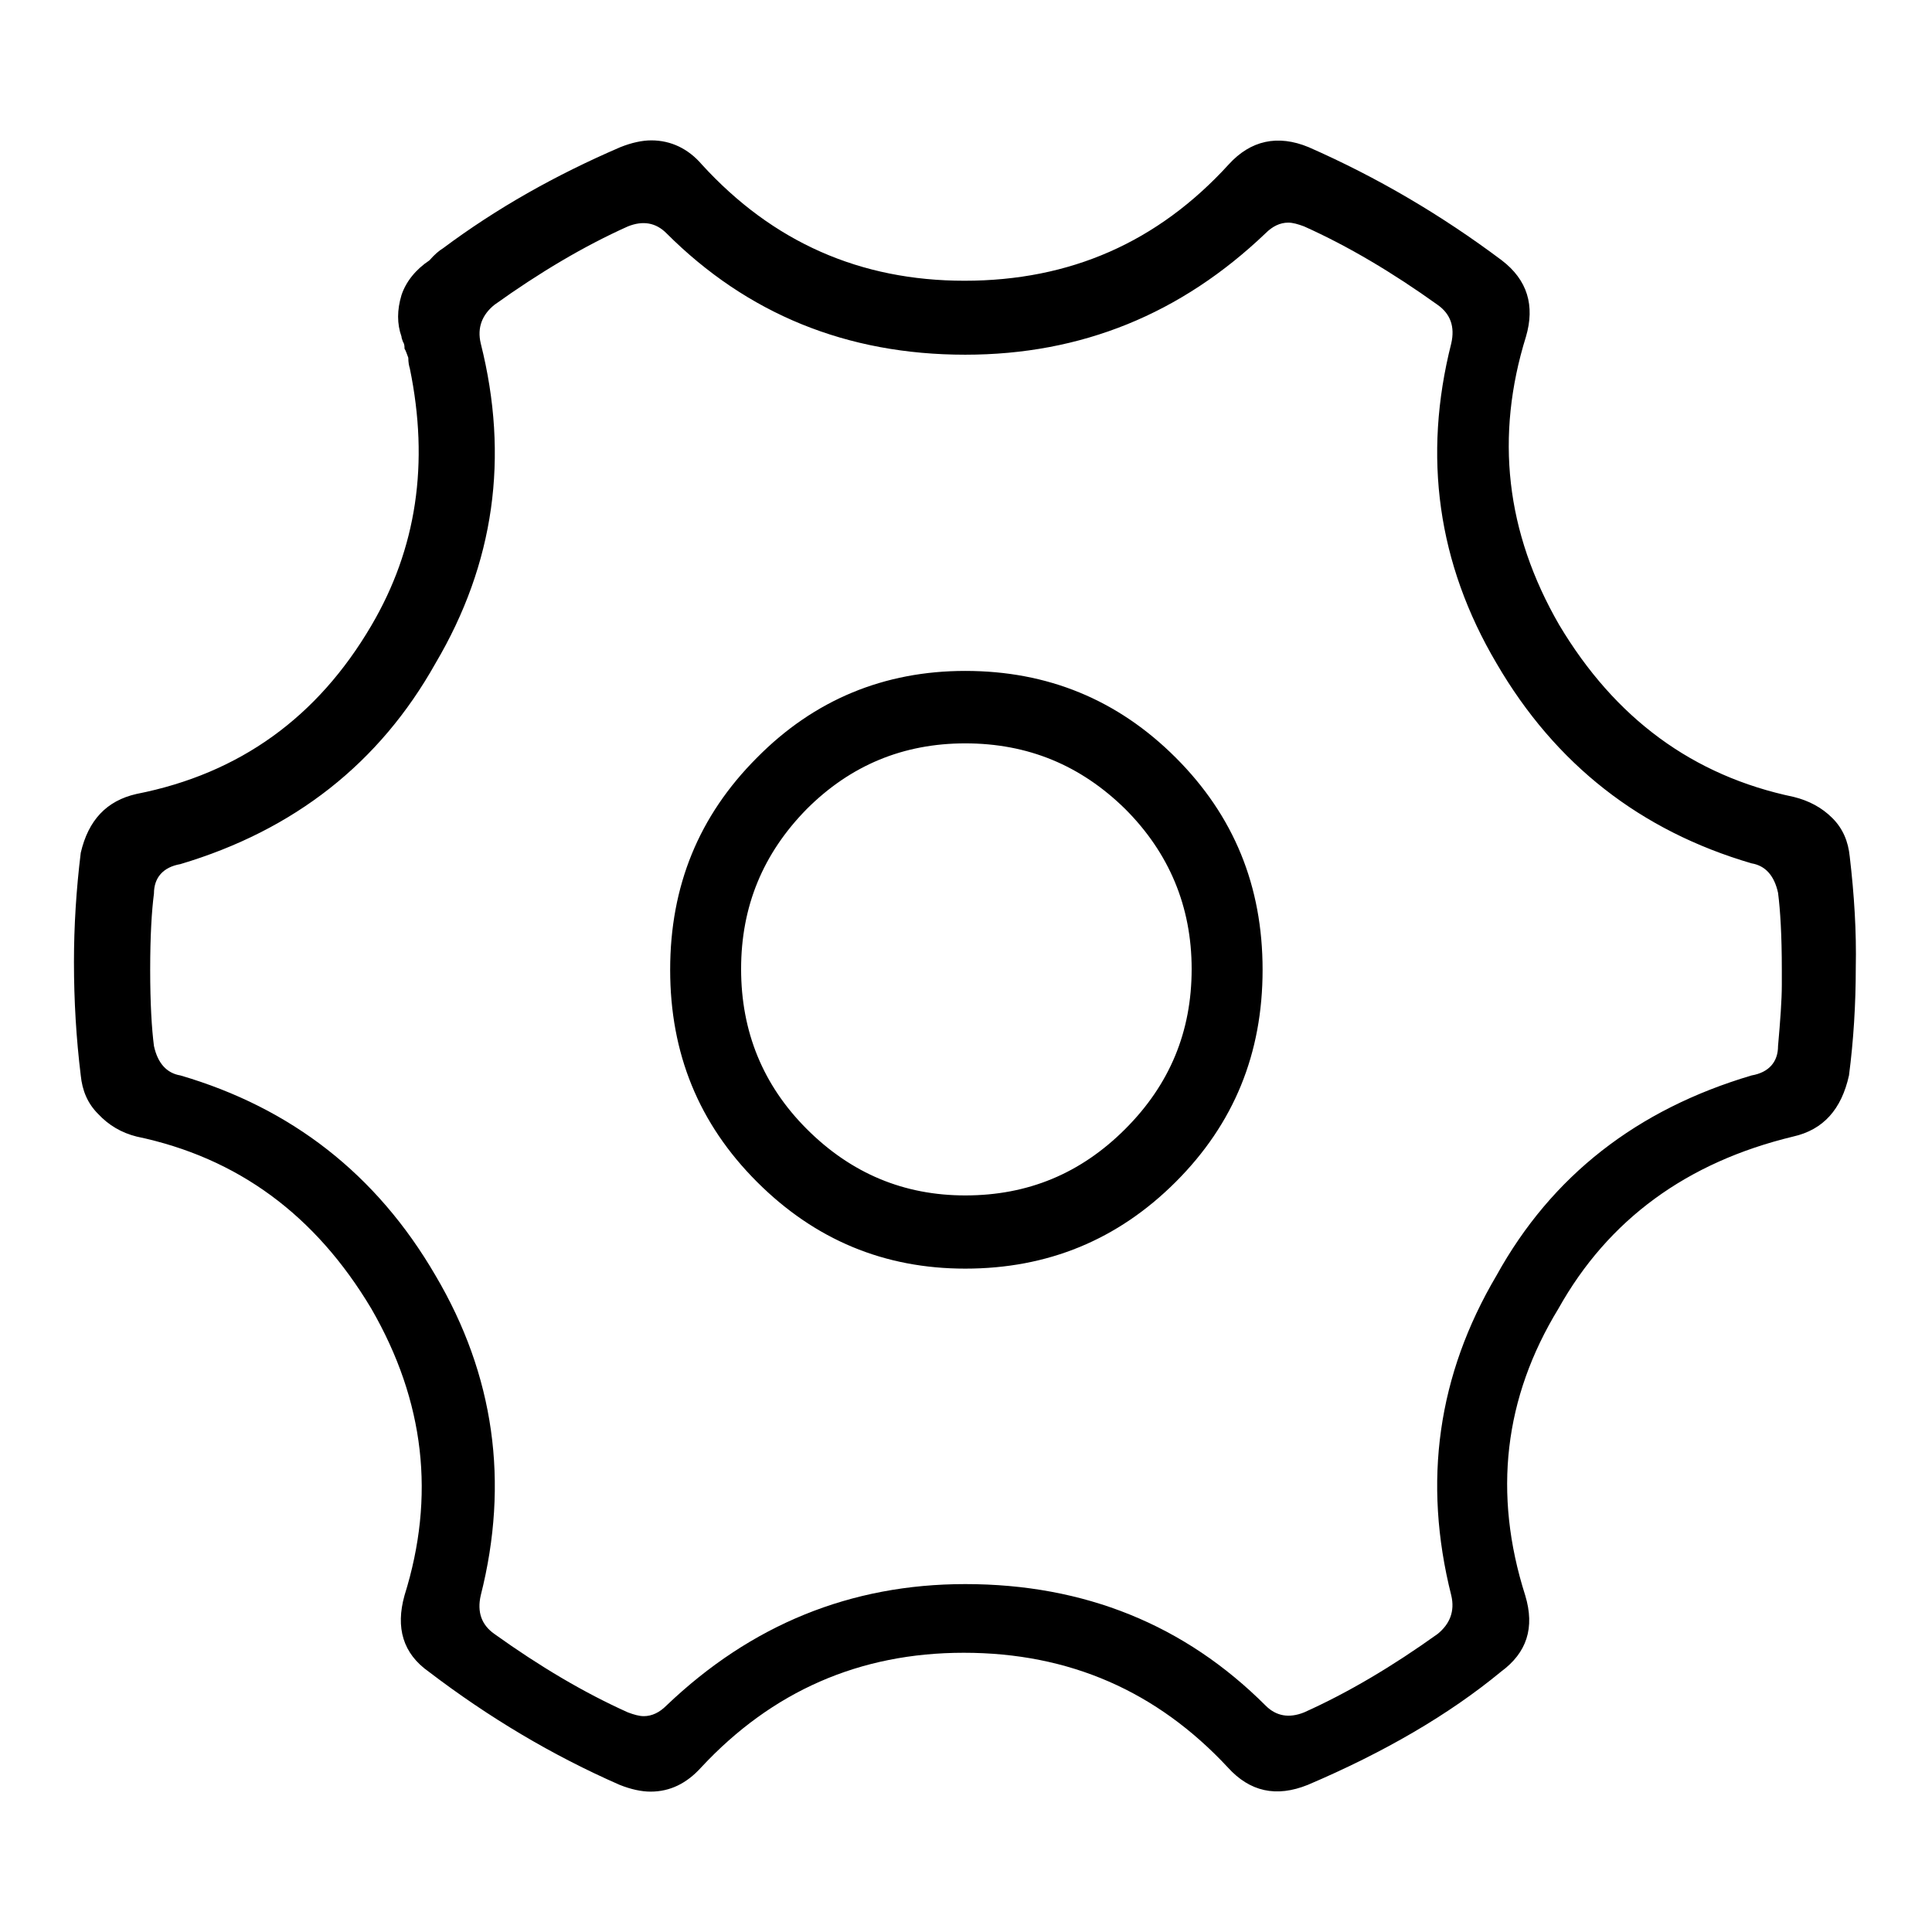 <?xml version="1.0" encoding="utf-8"?>
<!-- Svg Vector Icons : http://www.onlinewebfonts.com/icon -->
<!DOCTYPE svg PUBLIC "-//W3C//DTD SVG 1.1//EN" "http://www.w3.org/Graphics/SVG/1.1/DTD/svg11.dtd">
<svg version="1.1" xmlns="http://www.w3.org/2000/svg" xmlns:xlink="http://www.w3.org/1999/xlink" x="0px" y="0px" viewBox="0 0 256 256" enable-background="new 0 0 256 256" xml:space="preserve">
<g> <path fill="#000000" d="M127.9,88.9c-10.7,0-20,3.8-27.6,11.5c-7.7,7.7-11.5,17-11.5,28.1c0,11.1,3.8,20.4,11.5,28.1 c7.7,7.7,16.9,11.5,27.6,11.5c10.9,0,20.2-3.8,27.9-11.5c7.7-7.7,11.5-17,11.5-28.1c0-11.1-3.8-20.4-11.5-28.1 C148.1,92.7,138.8,88.9,127.9,88.9L127.9,88.9z M127.9,158.4c-8.1,0-15.1-2.9-21-8.8c-5.8-5.8-8.7-12.9-8.7-21.2s2.9-15.3,8.7-21.2 c5.8-5.8,12.8-8.7,21-8.7c8.3,0,15.3,2.9,21.2,8.7c5.8,5.8,8.8,12.9,8.8,21.2s-2.9,15.3-8.8,21.2 C143.2,155.5,136.2,158.4,127.9,158.4L127.9,158.4z M245.1,113.5c-0.2-2-0.9-3.7-2.3-5.1c-1.4-1.4-3.1-2.3-5.1-2.8 c-13.4-2.8-23.7-10.4-31.1-22.8c-7.1-12.3-8.5-25-4.4-38.2c1.2-4.1,0.2-7.5-3.2-10.1c-8-6-16.5-11-25.6-15 c-4.1-1.7-7.7-0.9-10.6,2.3c-9.4,10.3-21,15.4-35,15.4c-13.8,0-25.4-5.1-34.8-15.4c-1.8-2.1-4.1-3.2-6.7-3.2 c-1.2,0-2.6,0.3-4.1,0.9c-8.6,3.7-16.4,8.1-23.5,13.4c-0.5,0.3-1.1,0.8-1.8,1.6c-1.8,1.2-3.1,2.8-3.7,4.6c-0.6,2-0.6,3.8,0,5.5 c0,0.2,0.1,0.4,0.2,0.7c0.2,0.3,0.2,0.6,0.2,0.9c0.2,0.3,0.3,0.7,0.5,1.2c0,0.6,0.1,1.1,0.2,1.4c2.6,12.6,0.9,23.9-5.1,34.1 c-7.1,12.1-17.4,19.6-31.1,22.3c-4,0.9-6.4,3.5-7.4,7.8c-0.6,4.9-0.9,9.7-0.9,14.5c0,5.1,0.3,10.1,0.9,15c0.2,2,0.9,3.7,2.3,5.1 c1.4,1.5,3.1,2.5,5.1,3c13.4,2.8,23.7,10.4,31.1,22.8c7.1,12.3,8.5,24.9,4.4,38c-1.2,4.3-0.2,7.7,3.2,10.1c8,6.1,16.4,11.1,25.3,15 c1.5,0.6,2.9,0.9,4.1,0.9c2.6,0,4.8-1.1,6.7-3.2c9.4-10.1,21-15.2,34.8-15.2c14,0,25.6,5.1,35,15.2c2.9,3.2,6.4,4,10.6,2.3 c10.1-4.3,18.7-9.3,25.6-15c3.4-2.5,4.5-5.8,3.2-10.1c-4.3-13.5-2.8-26.2,4.4-38c6.6-11.8,17-19.4,31.1-22.8c4-0.9,6.4-3.6,7.4-8.1 c0.6-4.6,0.9-9.4,0.9-14.3C246,123.5,245.7,118.6,245.1,113.5L245.1,113.5z M235.6,138.6c0,2.1-1.2,3.5-3.5,3.9 c-15.2,4.5-26.5,13.3-33.8,26.5c-7.8,13.2-9.8,27.3-6,42.4c0.5,2.1-0.2,3.8-1.8,5.1c-6,4.3-11.9,7.8-17.7,10.4 c-2,0.8-3.7,0.5-5.1-0.9c-10.7-10.7-24-16.1-39.8-16.1c-15.2,0-28.4,5.4-39.6,16.1c-0.9,0.9-1.9,1.4-3,1.4c-0.6,0-1.3-0.2-2.1-0.5 c-5.8-2.6-11.7-6.1-17.7-10.4c-1.7-1.2-2.3-2.9-1.8-5.1c3.8-15,1.8-29.2-6-42.4c-7.8-13.4-19.1-22.2-33.8-26.5 c-1.8-0.3-3-1.6-3.5-3.9c-0.3-2.3-0.5-5.7-0.5-10.1c0-4.5,0.2-7.8,0.5-10.1c0-2.1,1.2-3.5,3.5-3.9C39,110,50.3,101.1,57.7,87.9 c7.8-13.2,9.8-27.3,6-42.4c-0.5-2.1,0.2-3.8,1.8-5.1c6-4.3,11.9-7.8,17.7-10.4c2-0.8,3.7-0.5,5.1,0.9 c10.7,10.7,23.9,16.1,39.6,16.1c15.4,0,28.6-5.4,39.8-16.1c0.9-0.9,1.9-1.4,3-1.4c0.6,0,1.3,0.2,2.1,0.5 c5.8,2.6,11.7,6.1,17.7,10.4c1.7,1.2,2.3,2.9,1.8,5.1c-3.8,15-1.8,29.2,6,42.4c7.8,13.4,19.1,22.2,33.8,26.5c1.8,0.3,3,1.6,3.5,3.9 c0.3,2.3,0.5,5.7,0.5,10.1c0,0.6,0,1.3,0,2.1C236.1,132.5,235.9,135.2,235.6,138.6L235.6,138.6z"/></g>
</svg>